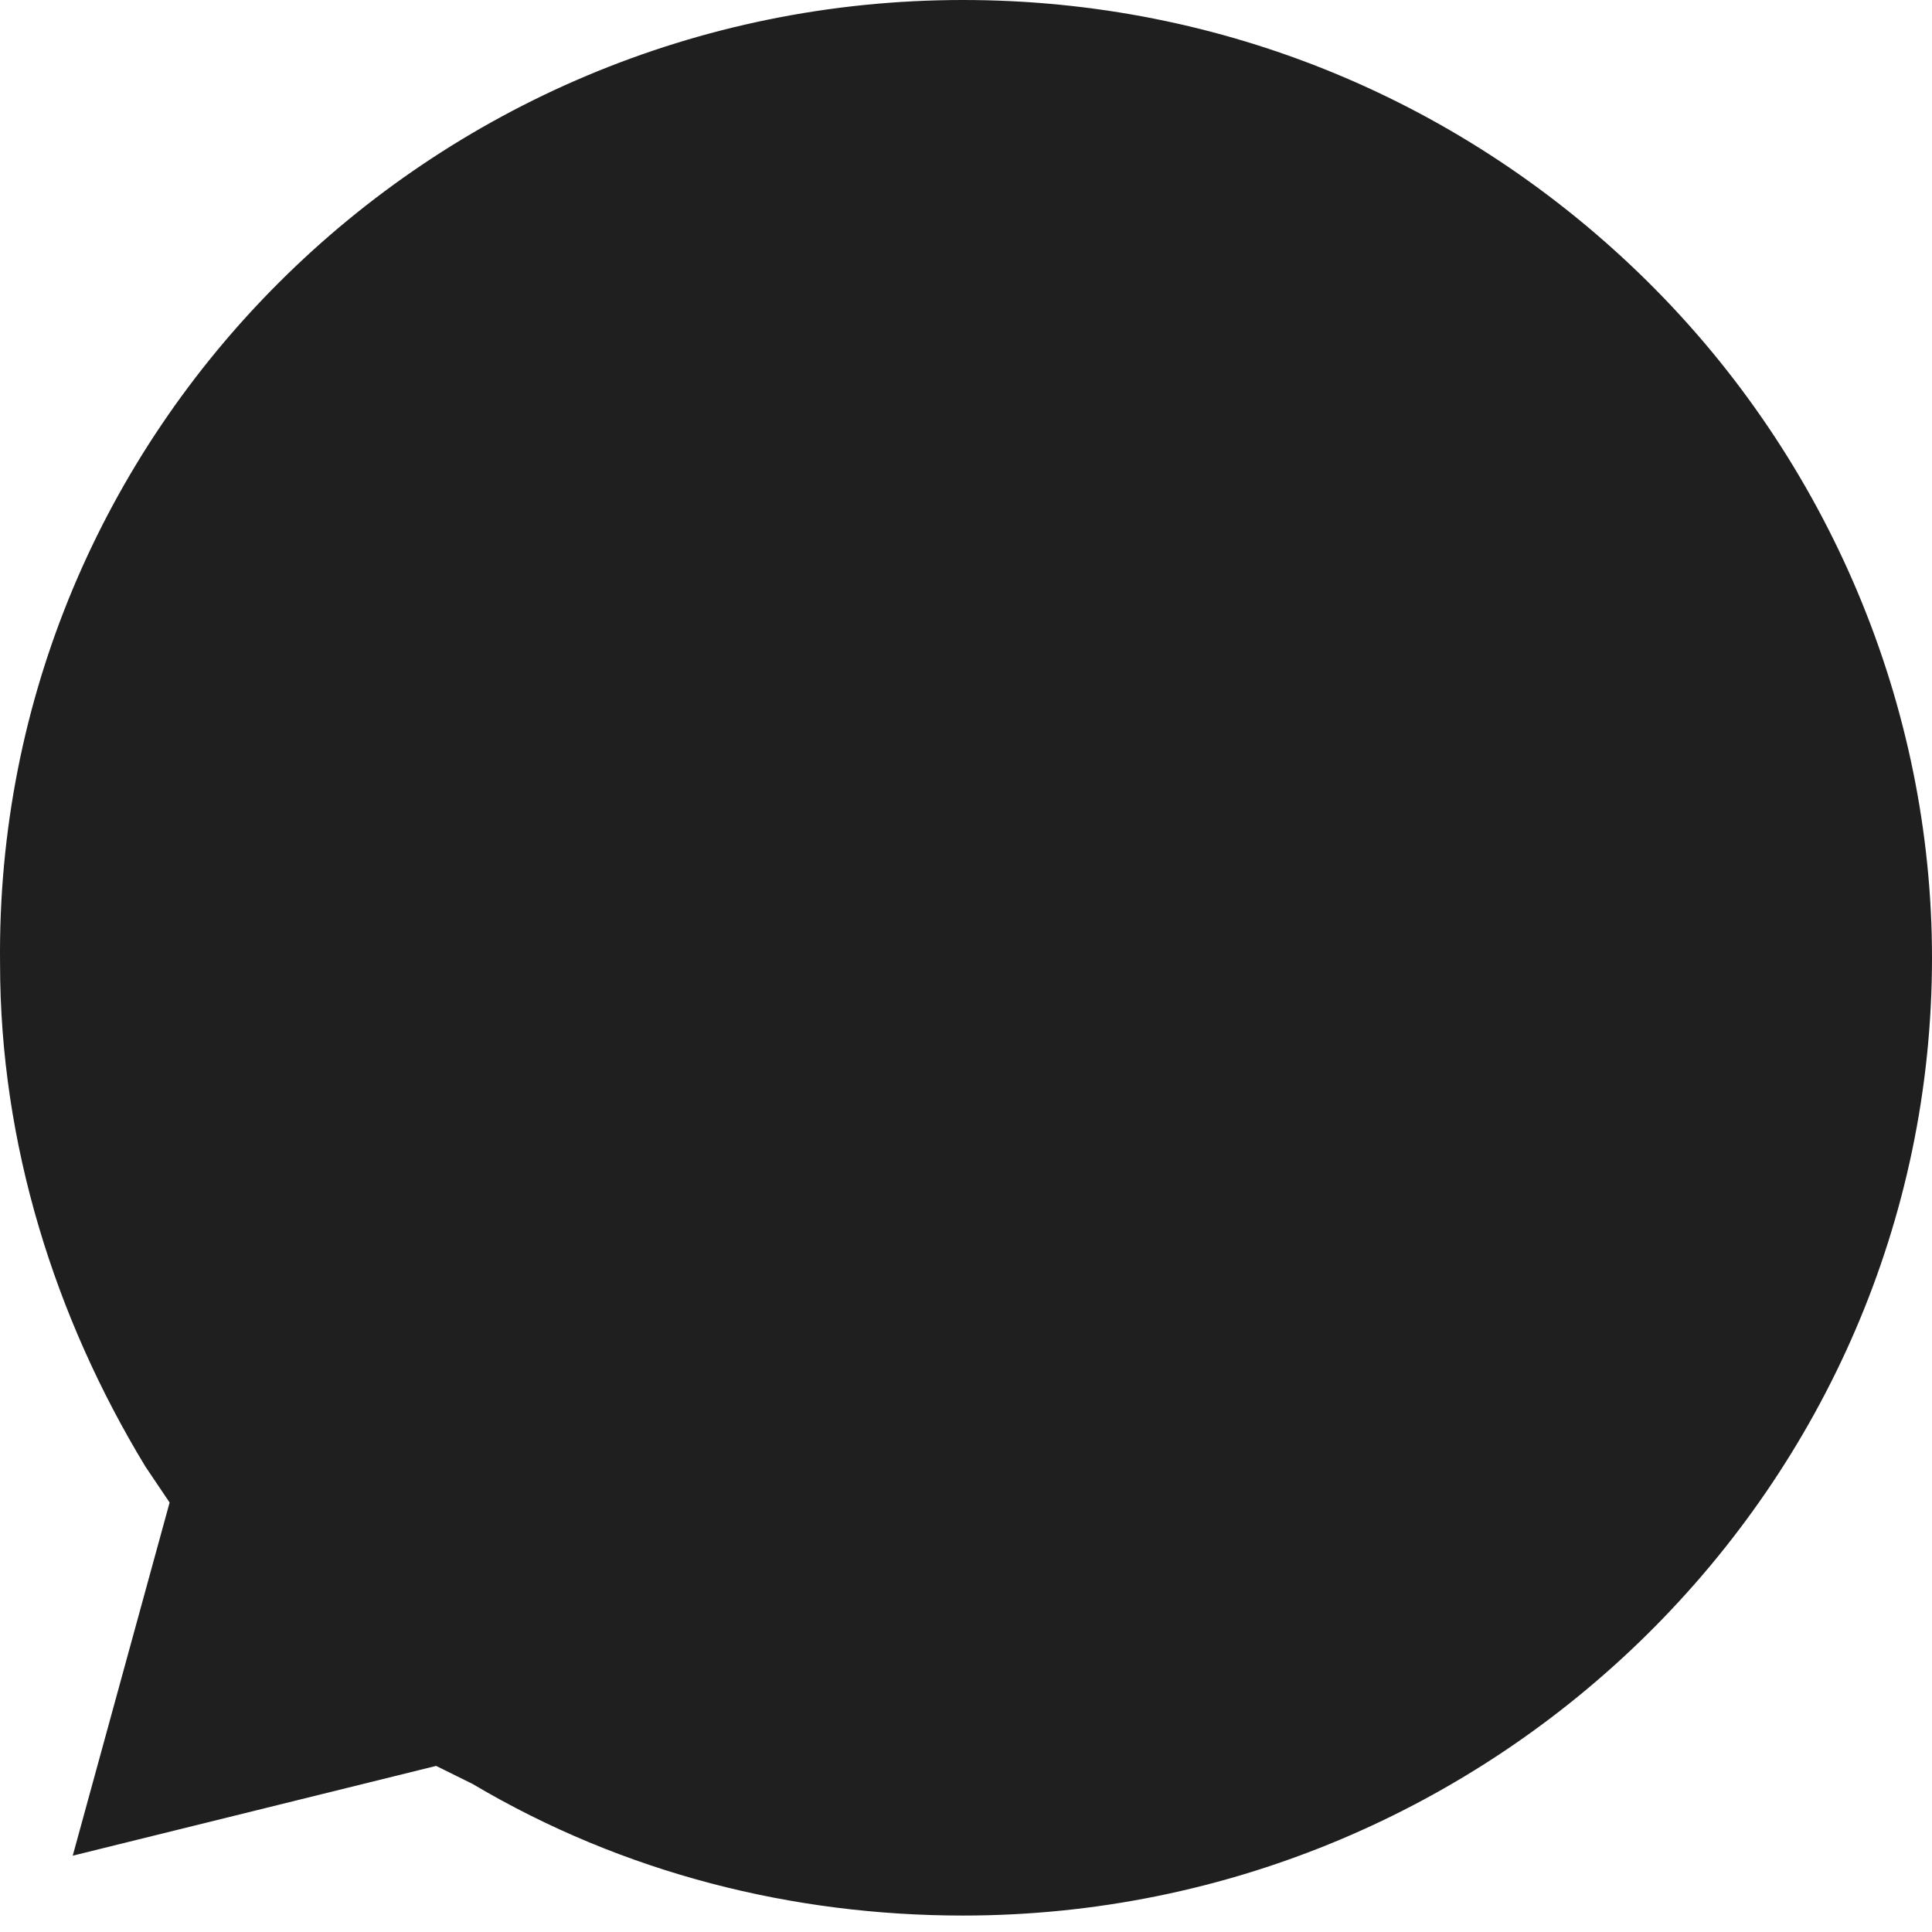 <?xml version="1.0" encoding="UTF-8"?> <svg xmlns="http://www.w3.org/2000/svg" width="68" height="68" viewBox="0 0 68 68" fill="none"> <path d="M15.35 62.154L16.628 62.786C21.958 65.946 27.926 67.421 33.895 67.421C52.653 67.421 68 52.251 68 33.711C68 24.862 64.376 16.223 57.982 9.902C51.587 3.582 43.06 0 33.895 0C15.136 0 -0.211 15.17 0.002 33.921C0.002 40.242 1.921 46.352 5.118 51.619L5.97 52.884L2.56 65.314L15.35 62.154Z" fill="#1F1F1F"></path> </svg> 